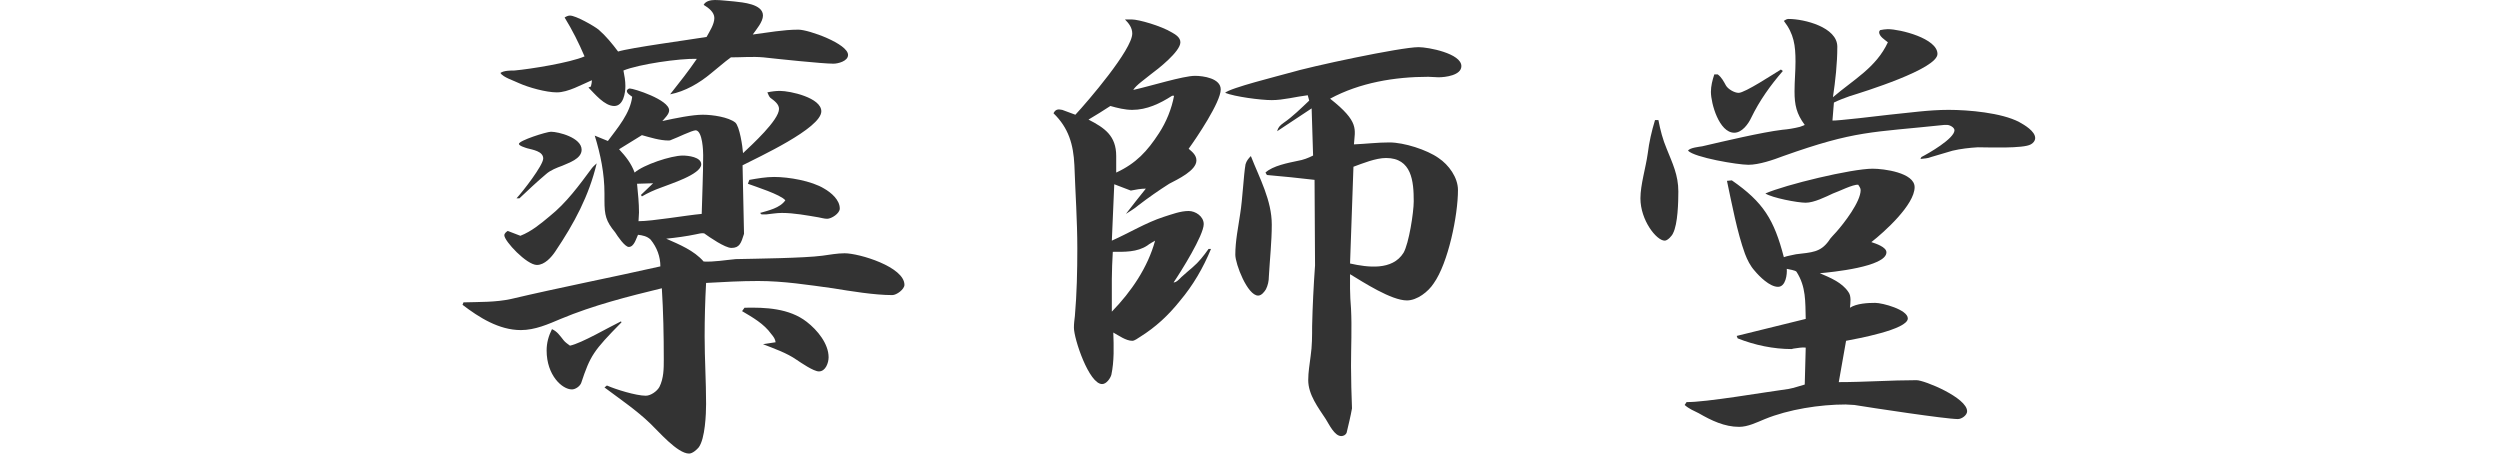 <?xml version="1.0" encoding="UTF-8"?>
<svg xmlns="http://www.w3.org/2000/svg" width="360" height="66" version="1.1" viewBox="0 0 360 66">
  <!-- Generator: Adobe Illustrator 29.5.1, SVG Export Plug-In . SVG Version: 2.1.0 Build 141)  -->
  <defs>
    <style>
      .st0 {
        fill: #333;
      }

      .st1 {
        display: none;
      }
    </style>
  </defs>
  <g id="_レイヤー_1" data-name="レイヤー_1">
    <g>
      <path class="st0" d="M87.535,20.303c1.4-1.891,3.221-3.991,3.5-6.371-.28-.211-.77-.49-.77-.84,0-.141.21-.351.42-.351.56,0,5.671,1.61,5.671,3.15,0,.56-.63,1.12-.98,1.54,1.89-.42,4.341-.91,5.811-.91s3.71.35,4.69,1.12c.63.56,1.05,3.431,1.12,4.411,1.26-1.191,5.181-4.762,5.181-6.371,0-.7-.7-1.19-1.26-1.61-.21-.21-.28-.489-.42-.771.63-.14,1.26-.209,1.82-.209,1.47,0,5.951.979,5.951,2.939,0,2.451-9.171,6.65-11.341,7.771l.21,9.871c-.42,1.33-.63,2.029-1.82,2.029-.91,0-3.15-1.539-3.921-2.1-.42-.07-.77.07-1.19.141-1.33.279-2.87.489-4.271.629,1.89.84,3.991,1.681,5.391,3.291,1.54.07,3.081-.211,4.621-.35,3.08-.07,9.801-.141,12.461-.49,1.05-.141,2.17-.351,3.22-.351,2.1,0,8.611,1.96,8.611,4.55,0,.631-1.12,1.471-1.75,1.471-2.59,0-5.951-.561-8.541-.98-3.57-.49-7.141-1.049-10.781-1.049-2.45,0-4.97.139-7.491.279-.14,2.59-.21,5.11-.21,7.701,0,3.221.21,6.44.21,9.73,0,1.471-.14,4.971-1.05,6.23-.28.351-.91.91-1.4.91-1.68,0-4.411-3.221-5.601-4.34-1.96-1.891-4.34-3.5-6.581-5.181l.35-.28c1.26.561,4.2,1.471,5.601,1.471.7,0,1.61-.631,1.96-1.261.63-1.261.63-2.66.63-3.99,0-3.431-.07-6.86-.28-10.222-4.9,1.191-9.871,2.451-14.562,4.411-1.82.771-3.71,1.61-5.741,1.61-3.15,0-6.021-1.82-8.401-3.641l.14-.35c2.31-.07,4.621,0,6.861-.49,7.141-1.681,14.351-3.08,21.492-4.691,0-1.399-.49-2.729-1.4-3.85-.49-.49-1.19-.631-1.82-.7-.28.56-.561,1.75-1.331,1.75-.56,0-1.61-1.54-1.96-2.101-1.33-1.609-1.54-2.449-1.54-4.62v-.979c0-2.871-.56-5.602-1.4-8.332l1.89.771ZM102.937,0c.91,0,1.82.141,2.8.21,1.19.14,4.13.351,4.13,2.03,0,.91-.98,2.03-1.47,2.73,2.17-.28,4.411-.7,6.581-.7,1.47,0,7.141,2.03,7.141,3.64,0,.91-1.47,1.261-2.101,1.261-1.61,0-8.191-.7-10.081-.91-1.54-.14-3.15,0-4.69,0-.98.7-1.89,1.54-2.87,2.31-1.68,1.4-3.71,2.591-5.881,3.012,1.33-1.682,2.66-3.361,3.851-5.111-2.521-.07-8.331.77-10.571,1.68.14.701.28,1.471.28,2.24,0,.98-.28,2.871-1.61,2.871-1.4,0-2.8-1.75-3.71-2.66l.35-.141c.07-.279.14-.561.14-.91-1.47.631-3.43,1.75-5.041,1.75-1.54,0-4.061-.699-5.46-1.33-.7-.35-2.311-.84-2.661-1.47.49-.351,1.47-.351,2.03-.351,2.311-.209,7.981-1.119,10.081-2.029-.84-1.961-1.75-3.781-2.87-5.602.21-.139.49-.279.77-.279.84,0,3.43,1.471,4.13,2.03,1.05.909,1.96,2.03,2.8,3.149,1.82-.559,10.221-1.68,12.741-2.1.42-.77,1.12-1.82,1.12-2.73,0-.84-.84-1.47-1.54-1.891.28-.559,1.05-.699,1.61-.699ZM79.975,36.193c-.56.84-1.54,1.961-2.66,1.961-1.47,0-4.691-3.431-4.691-4.271,0-.279.28-.489.49-.629l1.82.699c1.61-.63,2.94-1.75,4.2-2.8,2.45-1.96,4.271-4.48,6.091-6.931.21-.28.49-.49.7-.7-1.12,4.69-3.221,8.61-5.951,12.671ZM74.374,28.562c.91-.98,3.85-4.76,3.85-5.74,0-1.051-1.54-1.26-2.31-1.471-.21-.069-1.19-.35-1.19-.629,0-.49,3.99-1.751,4.62-1.751,1.05,0,4.411.841,4.411,2.591,0,1.33-1.89,1.89-2.8,2.311-.77.279-1.68.629-2.31,1.189-1.33,1.12-2.59,2.311-3.851,3.5h-.42ZM89.496,46.414c-4.061,4.131-4.48,4.762-5.811,8.752-.21.49-.84.91-1.331.91-1.4,0-3.64-2.031-3.64-5.602,0-1.119.28-2.1.77-3.08.77.35,1.12.91,1.68,1.61.21.28.63.56.91.771,1.68-.35,5.601-2.66,7.351-3.5l.07.139ZM101.257,22.332c0-.49-.07-3.43-1.05-3.57-.56,0-2.8,1.12-3.43,1.33-.14.07-.28.141-.49.141-1.26,0-2.59-.42-3.851-.771l-3.29,2.03c.98,1.051,1.75,2.03,2.24,3.36,1.26-1.12,5.25-2.45,6.931-2.45.77,0,2.66.21,2.66,1.26,0,1.471-4.62,2.871-5.811,3.361-.98.35-1.89.77-2.73,1.26l-.14-.211,1.75-1.68c-.77,0-1.54.07-2.31.07.14,1.4.28,2.801.28,4.131,0,.42-.07.84-.07,1.26,2.03,0,6.791-.84,9.101-1.051.07-2.87.21-5.67.21-8.471ZM107.208,44.314c3.01-.07,6.44.07,8.961,2.03,1.54,1.19,3.15,3.15,3.15,5.11,0,.77-.42,2.03-1.4,2.03-.77,0-2.59-1.261-3.22-1.681-1.4-.979-3.221-1.609-4.831-2.24l1.82-.279c-.07-.49-.28-.77-.63-1.19-1.05-1.47-2.66-2.38-4.2-3.29l.35-.49ZM107.907,25.902c1.19-.21,2.38-.42,3.57-.42,2.101,0,5.391.561,7.211,1.68.98.561,2.24,1.611,2.24,2.871,0,.699-1.19,1.471-1.82,1.471-.42,0-.84-.141-1.26-.211-1.68-.279-3.5-.63-5.251-.63-.77,0-1.54.14-2.24.21h-.7l-.21-.21c1.19-.351,2.87-.7,3.64-1.82-.7-.84-4.271-1.96-5.391-2.38l.21-.561Z"/>
      <path class="st0" d="M162.974,2.801c.98,0,4.2.91,5.811,1.89.49.28,1.19.7,1.19,1.399,0,1.33-3.22,3.852-4.271,4.621-.84.7-2.1,1.54-2.52,2.24,2.52-.561,7.21-2.03,8.891-2.03,1.19,0,3.71.351,3.71,1.96,0,1.82-3.5,7.001-4.621,8.541.49.42,1.12.91,1.12,1.68,0,1.471-2.73,2.73-3.92,3.361-1.541.98-2.94,1.96-4.411,3.08-.56.49-1.19.84-1.82,1.26.98-1.26,1.89-2.449,2.871-3.641-.7,0-1.47.141-2.17.281l-2.38-.91-.35,8.12c2.521-1.12,4.901-2.591,7.491-3.431,1.12-.35,2.38-.84,3.57-.84.98,0,2.17.771,2.17,1.891,0,1.609-3.291,6.86-4.34,8.4.42,0,.84-.49,1.12-.77.7-.631,1.12-.98,1.61-1.4.91-.77,1.61-1.68,2.31-2.66h.35c-1.12,2.73-2.59,5.25-4.48,7.49-1.68,2.101-3.5,3.781-5.741,5.182-.35.209-.77.56-1.12.56-.91,0-1.96-.771-2.73-1.19.07,1.961.14,4.131-.28,6.091-.14.489-.7,1.33-1.33,1.33-1.89,0-4.061-6.511-4.061-8.12,0-.561.07-1.121.14-1.682.28-3.22.35-6.51.35-9.73,0-3.99-.28-7.98-.42-11.971-.14-3.011-.84-5.391-3.01-7.491.28-.56.63-.63,1.26-.489l1.89.699c1.82-1.96,8.191-9.381,8.191-11.691,0-.84-.49-1.47-1.05-2.029h.98ZM168.784,13.791c-1.75,1.121-3.641,2.031-5.741,2.031-1.05,0-2.17-.281-3.15-.561-1.05.699-2.1,1.33-3.15,1.96,2.311,1.19,3.991,2.31,3.991,5.251v2.38c2.87-1.33,4.48-3.081,6.161-5.671,1.05-1.609,1.82-3.5,2.17-5.391h-.28ZM165.214,35.354c-1.47.98-3.291.91-4.971.91-.07,1.33-.14,2.66-.14,3.92v4.691c2.8-2.871,5.181-6.371,6.231-10.222-.35.21-.771.421-1.12.7ZM185.655,10.501c2.94-.91,16.032-3.71,18.622-3.71,1.4,0,6.161.91,6.161,2.73,0,1.33-2.311,1.609-3.291,1.609-.489,0-.979-.07-1.47-.07-4.83,0-9.871.84-14.142,3.15,4.271,3.361,3.57,4.41,3.431,6.581,1.68-.069,3.36-.28,5.11-.28,2.101,0,5.391,1.051,7.07,2.24,1.471.98,2.801,2.801,2.801,4.621,0,3.641-1.4,10.501-3.5,13.441-.77,1.189-2.381,2.449-3.851,2.449-2.24,0-6.23-2.59-8.191-3.779v2.1c0,.91.07,1.891.141,2.871.14,2.73,0,5.529,0,8.26,0,2.031.069,4.061.14,6.092-.21,1.189-.49,2.31-.771,3.5-.14.35-.489.49-.77.49-.98,0-1.75-1.681-2.24-2.451-1.05-1.609-2.521-3.5-2.521-5.6,0-1.19.21-2.311.351-3.501.21-1.399.21-2.87.21-4.271.069-2.939.21-5.811.42-8.75l-.07-12.322c-2.311-.279-4.551-.49-6.86-.699l-.21-.351c1.05-.979,3.29-1.4,4.62-1.681.84-.14,1.54-.42,2.24-.77l-.21-6.791-4.971,3.291c.141-.561.42-.84.91-1.19,1.33-.91,2.521-2.101,3.711-3.221l-.211-.771c-1.75.211-3.5.701-5.18.701-1.61,0-5.321-.49-6.721-1.051.7-.699,7.771-2.45,9.24-2.87ZM183.136,32.344c0,2.449-.28,4.971-.421,7.49,0,.631-.14,1.26-.42,1.82-.21.35-.63.91-1.12.91-1.54,0-3.29-4.551-3.29-5.881,0-1.96.42-3.99.7-5.881.35-2.17.49-5.53.77-7.141.14-.49.42-.84.77-1.189,1.26,3.22,3.011,6.37,3.011,9.871ZM194.406,37.943c2.521.561,6.091,1.051,7.701-1.539.77-1.33,1.47-5.811,1.47-7.422,0-2.869-.279-6.23-3.99-6.23-1.47,0-3.36.771-4.69,1.26l-.49,13.932Z"/>
      <path class="st0" d="M238.811,17.291c.28,1.471.63,2.801,1.19,4.131.84,2.101,1.68,3.781,1.68,6.16,0,1.471-.069,4.691-.77,6.021-.14.35-.771,1.05-1.19,1.05-1.189,0-3.5-2.94-3.5-6.091,0-1.96.77-4.41,1.05-6.44.21-1.681.561-3.22,1.05-4.831h.49ZM269.684,24.293c1.541,0,6.021.56,6.021,2.66,0,2.52-4.341,6.44-6.231,7.91.631.211,2.171.7,2.171,1.471,0,2.1-7.981,2.87-9.591,3.01,1.47.631,3.22,1.33,4.13,2.73.42.561.28,1.54.21,2.24.98-.63,2.591-.7,3.641-.7s4.69.98,4.69,2.24c0,1.61-7.421,2.94-8.891,3.221l-1.051,5.95c3.711,0,7.491-.279,11.201-.279,1.12,0,7.281,2.52,7.281,4.48,0,.56-.771,1.119-1.33,1.119-1.75,0-12.321-1.609-14.912-2.029-.42,0-.84-.07-1.26-.07-3.71,0-8.19.699-11.621,2.1-1.19.49-2.45,1.121-3.711,1.121-2.1,0-3.99-.91-5.811-1.961-.7-.35-1.399-.63-2.03-1.189l.28-.42c2.591.069,11.552-1.471,14.702-1.891.77-.141,1.54-.42,2.31-.631l.141-5.32c-.561-.07-1.12.07-1.751.141l-.279.07c-2.591,0-5.321-.561-7.771-1.541l-.14-.35,9.941-2.45c-.07-2.45.069-4.62-1.33-6.791-.141-.21-1.12-.351-1.4-.42.069.771-.141,2.591-1.261,2.591-1.189,0-2.66-1.471-3.36-2.311-.63-.7-1.05-1.541-1.399-2.451-1.12-3.08-1.891-7.21-2.591-10.5l.7-.07c4.551,3.15,6.091,5.67,7.491,11.061.56-.209,1.189-.279,1.75-.42,2.311-.279,3.5-.279,4.69-1.89.28-.49.77-.91,1.12-1.33,1.12-1.261,3.5-4.341,3.5-6.021,0-.28-.21-.561-.35-.771-.771-.069-2.801.979-3.641,1.261-1.05.49-2.73,1.33-3.92,1.33s-4.831-.701-5.811-1.33c2.87-1.261,12.391-3.57,15.471-3.57ZM257.573,2.73c2.24,0,7,1.189,7,3.99,0,2.45-.279,4.9-.63,7.281,2.94-2.521,6.23-4.271,7.911-7.912-.42-.35-1.261-.84-1.261-1.469,0-.07.07-.211.141-.281.35-.069.77-.14,1.12-.14,1.75,0,7.141,1.33,7.141,3.57,0,2.171-10.642,5.461-12.672,6.091-.77.279-1.54.561-2.24.91l-.21,2.59c.49.07,7.071-.699,8.191-.84,2.87-.279,5.671-.699,8.541-.699s7.631.42,10.15,1.75c.771.42,2.311,1.33,2.311,2.31,0,.421-.35.771-.63.91-1.05.63-6.161.42-7.631.42-1.19.07-2.45.21-3.641.49l-3.08.91c-.49.21-.98.21-1.54.28l.14-.28c.98-.49,4.761-2.66,4.761-3.851,0-.42-.7-.77-1.05-.77h-.42c-10.571,1.119-12.742.77-23.173,4.48-1.47.56-3.5,1.26-5.041,1.26s-7.771-1.051-8.681-2.03c.21-.42,1.61-.56,2.03-.63,3.011-.7,8.611-2.03,11.552-2.381.84-.07,1.68-.209,2.52-.42l.561-.209.14-.07c-1.189-1.611-1.47-2.871-1.47-4.831,0-1.47.14-2.87.14-4.271,0-2.311-.21-3.99-1.68-5.881.21-.14.42-.279.7-.279ZM256.732,10.221c-1.82,2.101-3.36,4.271-4.55,6.721-.421.91-1.33,2.17-2.45,2.17-2.171,0-3.36-4.199-3.36-5.88,0-.841.21-1.681.489-2.521h.49c.561.42.84.98,1.19,1.61.28.489,1.19,1.05,1.82,1.05.91,0,5.04-2.73,6.091-3.36l.279.21Z"/>
    </g>
  </g>
  <g id="_レイヤー_2" data-name="レイヤー_2" class="st1">
    <g>
      <path class="st0" d="M101.188,1.61c1.96,0,4.48,1.54,5.741,3.011,1.19,1.4,1.26,2.52,1.19,4.69,1.47.14,4.271.14,4.411,1.89,0,1.4-4.061,1.961-5.11,2.17l-.56,5.391c1.61-1.189,3.15-2.38,4.69-3.57l.21.211c-1.33,2.029-2.8,3.99-4.411,5.811-.7.84-.7,1.82-.7,2.87,0,2.31.07,4.62.21,6.86.07.84.14,1.61.14,2.451,0,.699-.42,3.43-1.33,3.43-1.4,0-4.2-3.92-4.2-5.951,0-1.33.35-2.729.42-4.061-1.05.701-5.391,4.131-6.301,4.131-.98,0-2.73-2.311-2.73-3.221s1.47-2.38,2.1-3.08c2.59-2.66,4.55-5.391,6.23-8.61-2.03.91-3.99,1.89-5.811,3.22-1.4.91-2.8,1.891-4.55,1.891-1.05,0-2.871-.35-3.851-.84-.77-.42-1.54-.98-2.24-1.61.28-.14.56-.28.91-.351,3.78-.84,12.531-4.62,16.522-6.37,0-3.29.21-8.051-1.12-10.361h.14ZM110.709,36.054c3.081-.98,9.451-2.311,11.901-2.311,1.33,0,5.25.91,5.25,2.66,0,.84-.7,1.68-1.12,2.45-1.47,2.521-2.94,6.44-2.94,9.381,0,2.24.98,6.23,2.801,7.631,1.05.84,4.13,1.89,5.53,1.89,1.05,0,1.19-1.399,1.19-2.17,0-1.54-.49-3.01-1.26-4.34l.42-.07c2.24,2.87,4.34,5.951,6.721,8.681.42.421.91,1.05.91,1.61,0,1.471-3.36,2.24-4.48,2.24-2.521,0-5.741-.63-7.981-1.82-2.52-1.33-4.34-3.15-5.601-5.67-1.54-3.011-2.1-6.301-2.1-9.592,0-2.87.42-5.601.77-8.4.07-.561.07-1.12.07-1.681-.56,0-1.05,0-1.61.21-2.38.91-4.831,1.891-7.211,2.871-2.17.84-4.621,1.26-6.931,1.119.42,2.171,1.05,4.971,1.05,6.581,0,2.24-1.89,7.211-2.73,10.222-.42,1.609-.84,3.359-1.96,4.62-.28.28-.63.771-1.05.771-.63,0-1.4-.91-2.73-6.721l-.21-.42c0-.07.14-.281.21-.281.21,0,.49,0,.91-.069.14-.07.49-.42.56-.56l3.92-14.282c-.84-.069-1.54.14-2.38.21-.35.07-.56.07-.77.07l.07-.141c-.14-.069-.21-.209-.21-.35.84-1.33,8.541-3.57,10.991-4.34ZM110.359,44.945c1.96,0,5.181.49,6.721,1.82.84.77,1.891,2.029,1.891,3.22s-1.12,2.03-1.61,2.03c-.28,0-3.291-.84-4.13-1.12-.56-.14-1.26-.42-1.89-.42-.91,0-2.521.28-3.01.91,0-.49.28-.7,1.89-1.681.42-.209.84-.699,1.26-.979-.56-.63-1.19-.98-1.96-1.261-.98-.279-1.89-.629-2.8-1.119.56-.91,2.8-1.4,3.64-1.4ZM123.311,1.61h.7c3.01,0,7.841.841,7.841,4.341,0,.98-.21,1.96-.49,2.87,1.47-.351,3.64-.771,4.55-.771,1.12,0,4.901.701,4.901,2.171,0,.489-.42.84-.77,1.12-.7.56-5.251.98-6.651,1.12-.7.14-1.89.21-2.24.56l-.28,8.541c2.101.561,4.271.91,6.371,1.051,2.451.279,10.921,3.22,10.921,6.02,0,.91-2.59,1.261-3.291,1.261-1.26,0-2.52-.42-3.78-.63-.49-.07-1.05-.07-1.54-.07-1.89,0-3.99.21-5.811.63v-.21c1.19-.699,2.31-1.4,3.29-2.1-1.68-1.33-3.78-2.031-5.88-2.521,0,1.399,0,7.841-.28,8.751-.21.42-.91,1.189-1.4,1.189-.28,0-.63-.209-.91-.279-.28-.141-.56-.211-.84-.28-1.26-.351-8.611-5.46-10.151-6.581l-.14-.42c1.541.771,5.741,1.68,6.861,1.68.49,0,.91-.139,1.12-.629.07-.701.14-3.781.14-4.621-1.33-.279-2.66-.561-3.991-.561-1.19,1.121-3.57,3.291-4.69,3.921-1.19.56-3.57,1.4-4.48,1.4-.63,0-1.54,0-2.03-.49,2.311-1.12,4.341-2.73,6.021-4.761,2.31-2.59,4.34-5.461,6.09-8.471-1.61-.14-3.15-.35-4.76-.35-.56,0-1.19.07-1.82.21-.07-.07-.07-.21-.07-.28,0-.561.98-.84,1.4-.98,2.8-.979,5.601-1.89,8.401-2.939-.07-1.82-.21-3.711-.42-5.531-.14-1.189-.56-1.609-1.82-2.73-.07-.07-.14-.279-.14-.35l.07-.28ZM125.691,18.272l-2.45,3.08h2.38l.07-3.08Z"/>
      <path class="st0" d="M208.146,26.113c4.971-4.341,9.451-9.241,12.812-14.912.56-1.05,3.01-4.62,3.01-5.6,0-.771-.49-1.121-1.05-1.611,0-.069,0-.209.069-.279.49-.07,1.051-.21,1.541-.21,1.26,0,6.16.84,6.16,2.38,0,1.12-1.89,3.291-2.66,4.131l4.551.279c1.33.141,2.729.42,3.78,1.33.56.561,1.47,1.75,1.47,2.521s-.91,1.47-1.68,1.47c-.63,0-8.191-3.149-9.521-3.64-2.521,3.08-5.32,7.001-8.261,9.591-2.521,2.311-5.881,4.9-9.381,4.9-.35,0-.561-.14-.84-.35ZM215.357,58.596c-.841-.91-1.61-1.891-2.03-3.081l.42-.14,2.52.63c2.171-.279,5.251-1.68,7.281-2.59l.07-3.01-.141-13.862c-1.47.91-5.04,3.36-6.65,3.36-1.891,0-4.971-1.54-6.581-2.59.07-.21.141-.28.351-.35,3.36,0,9.591-2.73,12.602-4.341-.28-1.05-.631-2.03-1.12-3.011l-3.081,2.24-.069-.561c1.68-1.609,3.22-3.359,4.76-5.18l-3.36.49c-.77-.141-3.5-.42-3.78-1.19,2.66-1.19,11.342-5.181,13.861-5.181.49,0,3.431.49,3.431,1.12,0,1.681-5.04,3.99-6.44,4.761-1.33.84-2.73,1.54-3.921,2.59.351.07.771.211,1.19.211,1.33.209,2.66.77,3.78,1.47.98-.351,2.101-.7,3.15-.7.7,0,3.431.7,3.431,1.609,0,.421-.63.98-.98,1.191-1.05.77-2.521.979-3.78,1.26-.49.14-1.12.279-1.47.63l-.631,12.531c1.54-2.24,3.011-4.271,3.291-7.141-.42-.28-.98-.63-1.051-1.19.98-.07,1.961-.14,2.94-.14,1.051,0,3.641.7,3.641,1.89,0,1.681-7.281,7.211-8.891,8.401v2.101c2.8-1.82,5.391-3.711,7.771-6.021.28-.209.56-.35.84-.49-1.68,3.291-4.2,6.231-6.65,8.961-2.101,2.311-5.181,5.041-7.421,6.581-.7.49-1.96,1.261-2.521,1.261-1.189,0-3.92-1.681-4.76-2.521ZM217.457,50.895c-.7-1.47-.979-3.22-.979-4.9,0-.56.14-1.19.279-1.82h.49c.351.7.98,2.101,1.891,2.101,1.33,0,3.08-2.03,3.92-2.94l.351.28c-.841,2.029-1.681,3.99-2.101,6.16-.21.98-.7,2.45-1.96,2.45-.63,0-1.61-.771-1.891-1.33ZM232.579,26.113c0-.28.84-.561,1.12-.49,1.47-.21,9.381-2.381,11.48-2.87-1.33-1.61-1.89-3.36-1.89-5.461,0-.91.14-1.819.35-2.729h.351c.63,1.049,1.399,1.959,2.31,2.8,1.33-1.05,2.661-2.101,3.991-3.29l.14.14c-1.82,3.011-2.521,4.62-3.221,8.12.91-.279,1.891-.42,2.871-.56.699-.14,1.68-1.75,2.1-2.38,1.681-2.311,2.66-3.99,3.221-6.791-1.96.35-8.331,1.75-9.801,1.75-1.61,0-3.641-.49-5.251-.699-.63-.07-1.05-.211-1.47-.631,2.66-1.189,5.601-1.891,8.471-2.38,3.22-.56,7.561-1.33,10.641-2.24,1.261-.42,2.311-.7,3.641-.63,1.05.21,4.69.84,4.69,2.24,0,.42-.28.63-.56.91-.561.49-1.051.63-1.82.699l-5.881.631c1.12.35,3.641.84,3.641,2.38,0,1.82-5.671,5.46-7.211,6.44,3.57-.42,7.28-.699,10.851-1.47.7-.21,1.471-.42,2.24-.42,1.261,0,7.352,1.819,7.352,3.5-.21,1.681-2.381,1.61-3.57,1.47-3.781-.279-7.562-.699-11.342-.699-2.73,0-6.931.77-9.661,1.26-2.24.42-4.271,1.12-6.301,2.03-1.189.56-2.939,1.33-4.2,1.33-2.1,0-5.46-.91-7.28-1.96ZM238.109,59.856c-.63-.28-1.75-.771-1.75-1.54,3.78-.07,5.32-.279,9.101-1.05,1.4-.14,2.801-.421,4.061-.841l.28-3.43-5.32,2.38c-.07-.14-.07-.21-.07-.35,1.75-.841,3.36-2.03,4.9-3.36-2.38-.35-3.99-.561-6.371-.49-.21-.141-.14-.28,0-.42,1.82-.771,3.57-1.61,5.461-2.101.49-.14,1.33-.42,1.47-.979.141-.49-.14-3.15-.21-3.781-1.26-.209-2.45-.42-3.71-.84,0,.84-.14,1.961-.91,2.03-.84,0-2.311-1.26-2.94-1.82-1.82-1.54-2.17-3.92-2.8-6.16-.631-2.591-1.751-5.041-2.66-7.562.21-.14.42-.14.699-.069,5.881,3.431,6.371,4.97,8.191,11.271.07.28.21.49.35.701l3.711-.421-.141-1.89-3.29,1.68c1.05-.84,3.15-1.96,3.15-3.5v-.42c-1.05-.07-3.851-.211-4.551-.771.91-1.19,3.011-1.54,4.341-2.03-.07-.84-.28-1.47-.771-2.17-2.1-.21-4.2-.49-6.23-1.051,2.591-1.33,5.391-1.959,8.261-2.52,2.73-.49,7.701-1.4,10.432-1.4,1.61,0,4.2.7,5.67,1.4.98.49,2.03,1.26,2.03,2.45,0,2.591-2.24,7.351-3.43,9.661-.42.91-2.03,4.061-3.081,4.061-.979,0-2.66-1.261-3.5-1.82-1.19-.07-2.59.14-3.641.49l-.35,3.57c1.33-.28,2.66-.631,3.99-.631.84,0,3.99.771,3.99,1.82,0,1.681-5.391,2.451-6.79,2.801-.421.07-1.19.14-1.4.561l-.141,4.689,9.031-.56c1.61,0,7.351,2.24,7.351,4.13,0,.98-1.54,1.4-2.38,1.4-1.4,0-7.421-1.47-9.241-1.82-1.12-.21-2.24-.35-3.36-.35-3.5,0-6.65,1.4-9.94,2.52-.49.141-.98.351-1.541.351-2.1,0-4.06-1.12-5.95-1.82ZM249.59,8.121c-1.051,0-2.03.141-3.011.28.21-.56,1.33-.771,1.82-.98.561-.21.98-.56,1.4-.979-.84-.561-1.96-1.19-2.94-1.4-.28,0-.561-.07-.84-.28.84-.771,2.24-1.19,3.36-1.19,1.609,0,7.771,1.33,7.771,3.431,0,.841-.91,1.19-1.54,1.47-2.03-.14-3.99-.35-6.021-.35ZM254.981,39.694h3.64c1.61-2.31,2.101-5.88,2.94-8.54.141-.421.28-.771.28-1.191,0-.56-.56-1.049-1.12-1.049-1.96,0-7.841,1.75-9.731,2.59,1.19.42,2.381.91,3.501,1.54.84-.14,1.75-.42,2.59-.42.771,0,2.381.28,2.381,1.33,0,1.399-3.081,2.45-4.201,2.8l-.279,2.94Z"/>
    </g>
  </g>
  <g id="_レイヤー_3" data-name="レイヤー_3" class="st1">
    <g>
      <path class="st0" d="M110.184,1.54c1.61,0,5.111,1.399,6.231,2.591.98.979,1.12,2.17,1.12,3.5,0,2.17-.07,4.34-.14,6.51,1.47-1.539,5.741-5.32,5.741-7.49,0-.84-.63-1.54-1.19-2.17l.14-.35c1.89-.141,5.741.77,7.701,2.029.63.35,1.26,1.051,1.26,1.82,0,1.33-1.4,2.45-2.31,3.221-2.17,1.75-9.031,6.09-11.621,7.631v1.119l4.83-1.399c1.19-.07,5.181.49,5.181,1.96,0,1.541-5.391,3.221-6.721,3.641-.63.279-3.01,1.05-3.22,1.54l.14,7.211c1.33-.21,2.66-.351,3.99-.49,2.1-.21,4.271-.21,6.44-.351,1.47-.069,3.011-.42,4.48-.699.84-.141,1.681-.42,2.521-.42,1.68,0,8.051,2.59,8.051,5.04,0,.49-1.82.98-2.17.98-.561,0-7.841-.91-9.031-1.05-3.08-.351-5.11-.351-8.191-.351-2.94,0-3.15.069-6.021.42,0,3.78.07,8.261-.28,11.901-.21,2.1-.771,5.25-1.19,7.351-.49,2.521-1.61,7.421-4.13,8.541l-.49-26.603c-4.62.98-5.041,1.26-9.311,3.08-2.17.98-5.46,2.66-7.841,2.66-1.82,0-7.771-2.17-8.891-3.57l.14-.21,3.15-.21c2.871-.21,5.741-1.189,8.541-1.96,1.82-.49,7.421-2.101,8.821-2.311l1.75-.21c1.19-.21,2.38-.42,3.57-.7l.14-5.251-5.951,3.361h-.77c1.12-.84,5.391-4.271,6.09-5.111.35-.42.49-.84.49-1.4-1.96.631-3.99,1.33-6.021,1.541-2.03-.561-3.92-1.26-5.181-3.08,3.99-.631,7.911-1.75,10.991-4.411-.07-4.41-.21-8.821-.56-13.231-.14-1.75-.84-2.66-2.03-3.85-.14-.141-.14-.42-.14-.631.63-.07,1.26-.14,1.89-.14ZM107.734,9.941c-2.03,2.66-3.15,4.41-4.48,7.49-.42,1.05-1.19,2.59-2.59,2.59-3.29,0-5.46-5.04-5.46-7.84,0-.421.14-.841.28-1.261,1.12,1.05,2.66,2.591,4.34,2.591,2.31,0,6.021-2.381,7.701-3.921l.21.351Z"/>
      <path class="st0" d="M207.621,24.853c4.971-4.341,9.451-9.241,12.812-14.911.56-1.051,3.01-4.621,3.01-5.602,0-.77-.49-1.119-1.05-1.609,0-.07,0-.211.069-.28.49-.07,1.051-.21,1.541-.21,1.26,0,6.16.84,6.16,2.38,0,1.12-1.89,3.29-2.66,4.13l4.551.281c1.33.14,2.729.42,3.78,1.33.56.56,1.47,1.75,1.47,2.52s-.91,1.471-1.68,1.471c-.63,0-8.191-3.15-9.521-3.641-2.521,3.08-5.32,7-8.261,9.591-2.521,2.311-5.881,4.9-9.381,4.9-.35,0-.561-.14-.84-.35ZM214.832,57.336c-.841-.91-1.61-1.891-2.03-3.08l.42-.141,2.52.631c2.171-.281,5.251-1.681,7.281-2.591l.07-3.011-.141-13.861c-1.47.91-5.04,3.36-6.65,3.36-1.891,0-4.971-1.54-6.581-2.59.07-.21.141-.28.351-.351,3.36,0,9.591-2.73,12.602-4.34-.28-1.051-.631-2.03-1.12-3.011l-3.081,2.24-.069-.56c1.68-1.61,3.22-3.361,4.76-5.181l-3.36.489c-.77-.14-3.5-.42-3.78-1.189,2.66-1.19,11.342-5.181,13.861-5.181.49,0,3.431.49,3.431,1.12,0,1.68-5.04,3.99-6.44,4.761-1.33.84-2.73,1.54-3.921,2.59.351.07.771.21,1.19.21,1.33.211,2.66.771,3.78,1.471.98-.35,2.101-.7,3.15-.7.7,0,3.431.7,3.431,1.61,0,.42-.63.98-.98,1.189-1.05.771-2.521.98-3.78,1.261-.49.14-1.12.28-1.47.63l-.631,12.531c1.54-2.24,3.011-4.271,3.291-7.141-.42-.28-.98-.631-1.051-1.19.98-.069,1.961-.14,2.94-.14,1.051,0,3.641.699,3.641,1.891,0,1.68-7.281,7.21-8.891,8.4v2.1c2.8-1.82,5.391-3.71,7.771-6.02.28-.211.56-.351.84-.49-1.68,3.29-4.2,6.23-6.65,8.961-2.101,2.31-5.181,5.04-7.421,6.58-.7.49-1.96,1.26-2.521,1.26-1.189,0-3.92-1.68-4.76-2.52ZM216.931,49.635c-.7-1.47-.979-3.221-.979-4.9,0-.561.14-1.189.279-1.82h.49c.351.7.98,2.101,1.891,2.101,1.33,0,3.08-2.03,3.92-2.94l.351.279c-.841,2.031-1.681,3.991-2.101,6.161-.21.98-.7,2.45-1.96,2.45-.63,0-1.61-.77-1.891-1.33ZM232.053,24.853c0-.28.84-.56,1.12-.49,1.47-.21,9.381-2.38,11.48-2.87-1.33-1.61-1.89-3.36-1.89-5.461,0-.91.14-1.82.35-2.73h.351c.63,1.051,1.399,1.961,2.31,2.801,1.33-1.051,2.661-2.101,3.991-3.291l.14.141c-1.82,3.01-2.521,4.621-3.221,8.121.91-.28,1.891-.42,2.871-.561.699-.14,1.68-1.75,2.1-2.38,1.681-2.311,2.66-3.991,3.221-6.791-1.96.351-8.331,1.751-9.801,1.751-1.61,0-3.641-.49-5.251-.701-.63-.069-1.05-.209-1.47-.63,2.66-1.19,5.601-1.89,8.471-2.38,3.22-.561,7.561-1.33,10.641-2.24,1.261-.42,2.311-.7,3.641-.631,1.05.211,4.69.841,4.69,2.24,0,.421-.28.631-.56.91-.561.49-1.051.631-1.82.701l-5.881.629c1.12.351,3.641.841,3.641,2.381,0,1.82-5.671,5.461-7.211,6.441,3.57-.421,7.28-.701,10.851-1.471.7-.21,1.471-.42,2.24-.42,1.261,0,7.352,1.82,7.352,3.5-.21,1.68-2.381,1.61-3.57,1.471-3.781-.28-7.562-.701-11.342-.701-2.73,0-6.931.771-9.661,1.261-2.24.42-4.271,1.12-6.301,2.03-1.189.561-2.939,1.33-4.2,1.33-2.1,0-5.46-.91-7.28-1.96ZM237.584,58.596c-.63-.279-1.75-.77-1.75-1.54,3.78-.069,5.32-.28,9.101-1.05,1.4-.141,2.801-.42,4.061-.84l.28-3.431-5.32,2.38c-.07-.14-.07-.21-.07-.35,1.75-.84,3.36-2.03,4.9-3.36-2.38-.351-3.99-.561-6.371-.49-.21-.14-.14-.28,0-.42,1.82-.771,3.57-1.61,5.461-2.101.49-.14,1.33-.42,1.47-.98.141-.489-.14-3.15-.21-3.779-1.26-.211-2.45-.42-3.71-.841,0,.841-.14,1.96-.91,2.03-.84,0-2.311-1.26-2.94-1.82-1.82-1.54-2.17-3.92-2.8-6.16-.631-2.59-1.751-5.041-2.66-7.561.21-.141.42-.141.699-.07,5.881,3.43,6.371,4.971,8.191,11.271.07.279.21.49.35.699l3.711-.42-.141-1.891-3.29,1.681c1.05-.84,3.15-1.96,3.15-3.5v-.421c-1.05-.069-3.851-.209-4.551-.77.91-1.189,3.011-1.54,4.341-2.03-.07-.84-.28-1.47-.771-2.17-2.1-.21-4.2-.49-6.23-1.05,2.591-1.33,5.391-1.961,8.261-2.521,2.73-.49,7.701-1.4,10.432-1.4,1.61,0,4.2.7,5.67,1.4.98.489,2.03,1.26,2.03,2.45,0,2.59-2.24,7.351-3.43,9.661-.42.909-2.03,4.06-3.081,4.06-.979,0-2.66-1.26-3.5-1.819-1.19-.07-2.59.14-3.641.489l-.35,3.57c1.33-.279,2.66-.629,3.99-.629.84,0,3.99.77,3.99,1.82,0,1.68-5.391,2.449-6.79,2.8-.421.069-1.19.14-1.4.56l-.141,4.691,9.031-.561c1.61,0,7.351,2.24,7.351,4.131,0,.979-1.54,1.399-2.38,1.399-1.4,0-7.421-1.47-9.241-1.819-1.12-.211-2.24-.351-3.36-.351-3.5,0-6.65,1.399-9.94,2.521-.49.14-.98.35-1.541.35-2.1,0-4.06-1.12-5.95-1.82ZM249.065,6.86c-1.051,0-2.03.14-3.011.28.21-.561,1.33-.77,1.82-.98.561-.21.98-.56,1.4-.98-.84-.56-1.96-1.189-2.94-1.399-.28,0-.561-.07-.84-.28.84-.77,2.24-1.189,3.36-1.189,1.609,0,7.771,1.33,7.771,3.43,0,.84-.91,1.19-1.54,1.471-2.03-.141-3.99-.351-6.021-.351ZM254.456,38.434h3.64c1.61-2.311,2.101-5.881,2.94-8.541.141-.42.28-.77.28-1.189,0-.561-.56-1.051-1.12-1.051-1.96,0-7.841,1.75-9.731,2.591,1.19.42,2.381.909,3.501,1.54.84-.141,1.75-.42,2.59-.42.771,0,2.381.279,2.381,1.33,0,1.4-3.081,2.45-4.201,2.801l-.279,2.939Z"/>
    </g>
  </g>
  <g id="_レイヤー_4" data-name="レイヤー_4" class="st1">
    <g>
      <path class="st0" d="M43.932,20.302c1.4-1.891,3.221-3.991,3.5-6.371-.28-.21-.77-.489-.77-.84,0-.14.21-.351.42-.351.56,0,5.671,1.611,5.671,3.15,0,.561-.63,1.121-.98,1.541,1.89-.42,4.341-.91,5.811-.91s3.71.35,4.69,1.119c.63.561,1.05,3.432,1.12,4.411,1.26-1.19,5.181-4.761,5.181-6.37,0-.701-.7-1.191-1.26-1.611-.21-.209-.28-.489-.42-.77.63-.141,1.26-.21,1.82-.21,1.47,0,5.951.979,5.951,2.94,0,2.45-9.171,6.65-11.341,7.771l.21,9.871c-.42,1.33-.63,2.03-1.82,2.03-.91,0-3.15-1.54-3.921-2.1-.42-.07-.77.069-1.19.14-1.33.28-2.87.489-4.271.63,1.89.84,3.991,1.68,5.391,3.29,1.54.07,3.081-.21,4.621-.35,3.08-.07,9.801-.14,12.461-.49,1.05-.14,2.17-.351,3.22-.351,2.1,0,8.611,1.961,8.611,4.551,0,.631-1.12,1.471-1.75,1.471-2.59,0-5.951-.561-8.541-.98-3.57-.49-7.141-1.05-10.781-1.05-2.45,0-4.97.14-7.491.28-.14,2.59-.21,5.109-.21,7.7,0,3.221.21,6.44.21,9.731,0,1.47-.14,4.971-1.05,6.23-.28.35-.91.91-1.4.91-1.68,0-4.411-3.221-5.601-4.341-1.96-1.89-4.34-3.5-6.581-5.181l.35-.279c1.26.56,4.2,1.47,5.601,1.47.7,0,1.61-.63,1.96-1.261.63-1.26.63-2.66.63-3.99,0-3.43-.07-6.86-.28-10.221-4.9,1.19-9.871,2.45-14.562,4.41-1.82.771-3.71,1.61-5.741,1.61-3.15,0-6.021-1.819-8.401-3.64l.14-.351c2.31-.069,4.621,0,6.861-.49,7.141-1.681,14.351-3.08,21.492-4.69,0-1.4-.49-2.73-1.4-3.85-.49-.49-1.19-.631-1.82-.701-.28.561-.561,1.75-1.331,1.75-.56,0-1.61-1.539-1.96-2.1-1.33-1.61-1.54-2.45-1.54-4.621v-.979c0-2.87-.56-5.601-1.4-8.331l1.89.771ZM59.334,0c.91,0,1.82.14,2.8.209,1.19.141,4.13.351,4.13,2.031,0,.91-.98,2.029-1.47,2.729,2.17-.28,4.411-.7,6.581-.7,1.47,0,7.141,2.03,7.141,3.641,0,.91-1.47,1.26-2.101,1.26-1.61,0-8.191-.699-10.081-.91-1.54-.14-3.15,0-4.69,0-.98.701-1.89,1.541-2.87,2.311-1.68,1.4-3.71,2.59-5.881,3.011,1.33-1.681,2.66-3.36,3.851-5.11-2.521-.07-8.331.77-10.571,1.68.14.7.28,1.471.28,2.24,0,.98-.28,2.87-1.61,2.87-1.4,0-2.8-1.75-3.71-2.66l.35-.14c.07-.28.14-.561.14-.91-1.47.63-3.43,1.75-5.041,1.75-1.54,0-4.061-.7-5.46-1.33-.7-.35-2.311-.84-2.661-1.471.49-.35,1.47-.35,2.03-.35,2.311-.21,7.981-1.12,10.081-2.03-.84-1.96-1.75-3.78-2.87-5.601.21-.14.49-.279.77-.279.84,0,3.43,1.47,4.13,2.029,1.05.91,1.96,2.03,2.8,3.15,1.82-.56,10.221-1.68,12.741-2.1.42-.771,1.12-1.82,1.12-2.73,0-.84-.84-1.471-1.54-1.891.28-.56,1.05-.699,1.61-.699ZM36.372,36.193c-.56.84-1.54,1.96-2.66,1.96-1.47,0-4.691-3.431-4.691-4.271,0-.279.28-.49.49-.63l1.82.7c1.61-.631,2.94-1.75,4.2-2.801,2.45-1.96,4.271-4.48,6.091-6.931.21-.28.49-.489.7-.7-1.12,4.691-3.221,8.611-5.951,12.672ZM30.771,28.562c.91-.98,3.85-4.761,3.85-5.74,0-1.051-1.54-1.261-2.31-1.471-.21-.07-1.19-.35-1.19-.63,0-.49,3.99-1.751,4.62-1.751,1.05,0,4.411.841,4.411,2.591,0,1.33-1.89,1.89-2.8,2.311-.77.28-1.68.63-2.31,1.19-1.33,1.119-2.59,2.31-3.851,3.5h-.42ZM45.893,46.414c-4.061,4.131-4.48,4.761-5.811,8.751-.21.49-.84.91-1.331.91-1.4,0-3.64-2.03-3.64-5.601,0-1.12.28-2.1.77-3.08.77.35,1.12.91,1.68,1.609.21.281.63.561.91.771,1.68-.35,5.601-2.66,7.351-3.5l.07.14ZM57.654,22.332c0-.49-.07-3.431-1.05-3.57-.56,0-2.8,1.119-3.43,1.33-.14.07-.28.14-.49.14-1.26,0-2.59-.42-3.851-.771l-3.29,2.031c.98,1.05,1.75,2.029,2.24,3.359,1.26-1.119,5.25-2.449,6.931-2.449.77,0,2.66.209,2.66,1.26,0,1.47-4.62,2.87-5.811,3.36-.98.35-1.89.771-2.73,1.26l-.14-.21,1.75-1.68c-.77,0-1.54.069-2.31.069.14,1.4.28,2.801.28,4.131,0,.42-.07.84-.07,1.26,2.03,0,6.791-.84,9.101-1.05.07-2.871.21-5.671.21-8.471ZM63.604,44.314c3.01-.07,6.44.069,8.961,2.029,1.54,1.19,3.15,3.15,3.15,5.111,0,.77-.42,2.029-1.4,2.029-.77,0-2.59-1.26-3.22-1.68-1.4-.98-3.221-1.609-4.831-2.24l1.82-.279c-.07-.49-.28-.771-.63-1.191-1.05-1.47-2.66-2.379-4.2-3.289l.35-.49ZM64.304,25.902c1.19-.211,2.38-.42,3.57-.42,2.101,0,5.391.56,7.211,1.68.98.561,2.24,1.61,2.24,2.871,0,.699-1.19,1.47-1.82,1.47-.42,0-.84-.14-1.26-.21-1.68-.28-3.5-.631-5.251-.631-.77,0-1.54.141-2.24.211h-.7l-.21-.211c1.19-.35,2.87-.699,3.64-1.82-.7-.84-4.271-1.959-5.391-2.38l.21-.56Z"/>
      <path class="st0" d="M119.371,2.8c.98,0,4.2.91,5.811,1.89.49.28,1.19.701,1.19,1.4,0,1.33-3.22,3.851-4.271,4.621-.84.699-2.1,1.539-2.52,2.24,2.52-.561,7.21-2.031,8.891-2.031,1.19,0,3.71.351,3.71,1.961,0,1.82-3.5,7-4.621,8.541.49.42,1.12.91,1.12,1.68,0,1.471-2.73,2.73-3.92,3.36-1.541.98-2.94,1.96-4.411,3.081-.56.49-1.19.84-1.82,1.26.98-1.26,1.89-2.45,2.871-3.641-.7,0-1.47.141-2.17.28l-2.38-.91-.35,8.12c2.521-1.119,4.901-2.59,7.491-3.43,1.12-.35,2.38-.84,3.57-.84.98,0,2.17.77,2.17,1.891,0,1.609-3.291,6.859-4.34,8.4.42,0,.84-.49,1.12-.771.7-.63,1.12-.979,1.61-1.399.91-.771,1.61-1.681,2.31-2.66h.35c-1.12,2.729-2.59,5.25-4.48,7.49-1.68,2.1-3.5,3.78-5.741,5.181-.35.21-.77.56-1.12.56-.91,0-1.96-.77-2.73-1.189.07,1.96.14,4.13-.28,6.09-.14.49-.7,1.33-1.33,1.33-1.89,0-4.061-6.51-4.061-8.12,0-.561.07-1.12.14-1.681.28-3.221.35-6.51.35-9.73,0-3.99-.28-7.98-.42-11.972-.14-3.011-.84-5.391-3.01-7.491.28-.56.63-.629,1.26-.489l1.89.7c1.82-1.961,8.191-9.381,8.191-11.691,0-.84-.49-1.471-1.05-2.03h.98ZM125.181,13.791c-1.75,1.12-3.641,2.03-5.741,2.03-1.05,0-2.17-.28-3.15-.561-1.05.7-2.1,1.331-3.15,1.96,2.311,1.19,3.991,2.311,3.991,5.251v2.38c2.87-1.33,4.48-3.08,6.161-5.67,1.05-1.61,1.82-3.5,2.17-5.391h-.28ZM121.611,35.354c-1.47.979-3.291.91-4.971.91-.07,1.33-.14,2.66-.14,3.92v4.69c2.8-2.87,5.181-6.37,6.231-10.222-.35.211-.771.421-1.12.701ZM142.053,10.5c2.94-.91,16.032-3.71,18.622-3.71,1.4,0,6.161.91,6.161,2.73,0,1.33-2.311,1.61-3.291,1.61-.49,0-.98-.07-1.47-.07-4.83,0-9.871.84-14.141,3.15,4.27,3.36,3.57,4.41,3.43,6.58,1.68-.069,3.36-.279,5.11-.279,2.101,0,5.391,1.05,7.071,2.24,1.47.98,2.8,2.801,2.8,4.62,0,3.641-1.4,10.501-3.5,13.441-.771,1.19-2.38,2.45-3.851,2.45-2.24,0-6.23-2.59-8.191-3.78v2.101c0,.91.07,1.891.14,2.87.14,2.73,0,5.53,0,8.261,0,2.03.07,4.061.14,6.091-.21,1.19-.49,2.31-.77,3.5-.14.351-.49.49-.77.49-.98,0-1.75-1.681-2.24-2.45-1.05-1.61-2.52-3.5-2.52-5.601,0-1.19.21-2.31.35-3.501.21-1.399.21-2.869.21-4.27.07-2.94.21-5.811.42-8.751l-.07-12.321c-2.311-.28-4.551-.49-6.861-.7l-.21-.351c1.05-.979,3.29-1.4,4.62-1.68.84-.141,1.541-.42,2.24-.77l-.21-6.791-4.97,3.29c.14-.56.42-.84.91-1.19,1.33-.91,2.52-2.1,3.71-3.221l-.21-.77c-1.75.21-3.5.7-5.18.7-1.61,0-5.321-.49-6.721-1.05.7-.7,7.771-2.451,9.241-2.871ZM139.533,32.343c0,2.45-.28,4.971-.42,7.491,0,.63-.14,1.26-.42,1.82-.21.35-.63.91-1.12.91-1.54,0-3.291-4.551-3.291-5.881,0-1.961.42-3.99.7-5.881.35-2.17.49-5.531.77-7.141.14-.49.42-.84.77-1.19,1.26,3.22,3.011,6.37,3.011,9.871ZM150.804,37.943c2.52.561,6.091,1.051,7.701-1.54.77-1.33,1.47-5.811,1.47-7.421,0-2.87-.28-6.23-3.99-6.23-1.47,0-3.36.77-4.69,1.26l-.49,13.932Z"/>
      <path class="st0" d="M187.968,41.654l.141-.281c3.22-.979,6.301-2.379,8.82-4.76,3.291-3.15,7.142-8.82,9.451-12.741-.979.91-5.181,4.9-5.95,5.391-.42.28-1.05.7-1.471.7-1.819,0-3.08-3.851-3.08-5.251,0-.49.141-.84.351-1.261.699.561,1.399.98,2.17,1.4,3.01-.77,6.16-1.609,8.751-3.359,1.19-.771,1.82-2.101,2.45-3.361-2.17.211-4.271.28-6.371,1.121-.14,0-.21.069-.35.069-.351.07-.63.21-.91.42v-.42c.98-.63,1.82-1.26,2.66-2.03-.7-.35-1.19-.699-1.96-.63-.84.84-2.801,3.011-3.921,3.011-1.189,0-2.17-3.011-2.17-3.921,0-1.12.49-1.89,1.26-2.591,3.57-3.08,6.161-7.141,7.981-11.41h.14c1.681,0,2.24,2.87,2.24,4.2,0,.7-.07,1.399-.28,2.101,1.82-.701,5.881-2.591,7.631-2.591,1.19,0,3.15.42,4.131,1.05.35.28.49.771.49,1.19,0,1.61-6.371,13.302-7.562,15.401-2.52,4.271-5.32,8.331-8.471,12.392-1.82,2.24-4.41,4.831-7.211,5.88-1.54.561-3.43.98-5.11.98-1.26,0-2.59-.35-3.851-.699ZM217.162,60.906c-1.26-1.051-2.311-2.24-3.57-3.361-1.75-1.609-3.57-3.15-5.391-4.689l.141-.141c2.38,1.19,4.83,2.521,7.561,2.521,1.4,0,1.75-.63,1.75-1.891,0-.489.14-.979.21-1.47.14-.7.07-1.4.07-2.101,0-1.89-.351-5.811-1.19-7.421-.49-.84-1.33-1.4-2.17-1.82-1.681.98-5.881,3.501-7.701,3.501-2.311,0-4.271-1.96-5.95-3.29l.069-.351,3.711-.42c1.26-.14,9.661-2.521,11.621-3.081,1.96-.35,13.091-2.31,14.352-2.31,1.68,0,7.98,1.82,7.98,3.851,0,.98-1.33,1.54-2.17,1.54-.351,0-.771-.07-1.19-.07-3.22-.42-7.141-.909-9.871-.909-2.1,0-6.58.279-8.471.979,2.521.84,5.74,1.82,6.86,4.55.351.98.28,2.171.28,3.221,0,2.24-.069,12.041-.56,13.582-.28.91-.98,1.96-2.03,1.96-1.33,0-3.291-1.54-4.341-2.38ZM201.41,47.324c0-.91.141-1.75.771-2.38.771.63,2.38,2.38,3.36,2.38,1.12,0,2.73-.91,3.71-1.471,1.12-.77,2.24-1.399,3.431-1.89-.7,1.12-1.61,2.03-2.59,3.011-1.19,1.26-1.75,2.52-2.45,4.13-.351.91-1.33,2.38-2.45,2.38-2.311,0-3.781-4.34-3.781-6.16ZM213.311,8.891c-1.26,0-3.01,1.119-4.061,1.75-1.68,1.12-3.22,2.59-4.55,4.061.56-.141,1.12-.28,1.68-.28.98,0,3.78.63,4.061,1.75,1.4-2.45,2.24-4.55,2.87-7.28ZM212.051,35.073c.42-.351.84-.63,1.33-.91,1.05-.56,2.59-1.12,3.221-2.24-1.751.069-5.041-.14-6.441-1.33l.141-.351c2.73-.84,5.46-1.89,8.261-2.52,1.68-.42,3.5-1.051,5.25-1.051,1.051,0,4.551.49,4.551,1.961,0,.49-.28.979-.77,1.26-1.82,1.26-6.651,2.24-8.961,2.87-2.311.7-4.061,1.33-6.231,2.311h-.35ZM241.875,39.483c-.63-.21-1.261-.489-1.82-.91-2.311-1.75-5.391-6.86-7.141-9.381-2.311-3.431-5.041-6.581-7.771-9.731-1.19.351-2.521.771-3.781.771-.56,0-1.189-.14-1.75-.21v-.21c1.261-.7,2.45-1.47,3.641-2.311-1.33-1.75-2.87-3.149-4.69-4.341l.14-.209c2.73-.211,4.831.42,6.861,2.24,1.68-2.451,3.29-4.9,4.83-7.422-1.4.421-2.87.771-4.271,1.051l-5.04-.28-.07-.14c1.26-1.19,2.87-1.961,4.48-2.59,1.68-.631,6.931-2.311,8.331-2.311,1.05,0,4.62.49,4.62,1.82s-3.78,5.881-4.761,7c-1.609,1.82-3.36,3.641-5.32,5.041,2.17,2.24,4.341,4.48,6.65,6.58,2.661,2.521,5.391,5.041,8.121,7.562,3.221,2.17,6.511,4.341,9.801,6.511.49.35.91.91,1.4,1.33-1.47.42-3.15.91-4.69.91-2.311,0-5.601,0-7.771-.771ZM231.443,46.344c-1.05-1.05-2.24-2.1-3.57-2.8-.35-.14-.56-.351-.84-.63.14-.42,2.101-.561,2.521-.561,2.45,0,6.301,1.051,8.121,2.73,1.05.98,1.609,2.66,1.609,4.061,0,.98-.77,1.891-1.75,1.891-2.31,0-4.62-3.15-6.091-4.691Z"/>
      <path class="st0" d="M289.064,59.926c-2.17-2.45-4.13-5.25-6.09-7.911h.63l3.851,1.681c.77-.351,1.05-1.19,1.05-2.03,0-1.61.14-9.451.07-13.441-.07-4.62-.141-6.721-.421-8.961-.14-.91-.279-1.61-.699-2.38l-4.551,2.17c-2.45.279-5.461-1.051-7.141-2.66.84-.07,2.24,0,3.01-.351,5.111-1.89,8.961-4.061,14.072-5.95.84-.351,1.819-.49,2.729-.49,1.12,0,4.551,1.54,4.551,2.87,0,.56-.42.91-.98,1.12-.91.28-2.1.28-2.66.42-1.47.28-3.57.771-6.16,1.75l-.561.211c1.471.629,2.87,1.399,3.501,2.939.56,1.33.42,2.871.489,4.271,0,1.47-.14,5.461-.069,9.661.069,5.74.35,11.901.35,13.932,0,1.12-.35,5.11-2.03,5.11-.63,0-2.45-1.47-2.94-1.96ZM279.053,45.574c-.91-1.051-1.75-2.45-1.89-3.851-.141-.84.069-1.681.21-2.591.699-.069,1.189.561,1.75,1.051.35.35.979.77,1.47.7.98-.14,5.391-4.13,6.301-4.831h.14c-.63,1.261-1.399,2.521-2.17,3.641-.84,1.33-1.19,2.801-1.68,4.271-.21.91-.771,2.8-1.961,2.94-.77.141-1.75-.77-2.17-1.33ZM286.544,13.091c-2.101.21-4.69-.07-6.511-1.261l.069-.279c2.73-.84,10.642-3.99,12.952-3.99,1.12,0,3.57.56,3.57,1.96s-4.621,2.8-5.181,3.22c-3.291,2.451-7.141,3.361-10.571,5.531,1.12-1.471,4.131-3.781,5.671-5.181ZM297.255,37.313c-.63-1.19-1.54-2.101-2.381-3.081l.141-.35c.63-.14,1.33-.07,1.96,0,.84.07,1.681.561,2.45.98,1.05.56,1.891,1.47,2.24,2.59.28.631.351,1.26.21,1.961-.069.84-.63,1.68-1.61,1.539-1.54-.209-2.38-2.52-3.01-3.64ZM299.706,17.501c-.351-.909-.84-1.75-1.26-2.59-.351-.56-1.331-2.101-1.331-2.73,0-.14.07-.21.141-.351,6.511,2.871,7.771,4.762,9.871,11.342l3.57-.77c-.98-1.4-1.4-2.381-1.54-4.061-.841,0-1.681.069-2.45.069-.28,0-.49,0-.631-.35.631-.841,1.751-1.261,2.73-1.61l-.069-2.66c-1.751-.42-3.431-.771-5.111-1.19,1.61-.489,3.15-.979,4.761-1.54-.42-2.521-.84-5.041-1.19-7.561,2.381,1.96,3.641,3.641,4.901,6.44l1.89-4.271-.49,4.201,4.341-.771c0-1.05-.07-2.03-.07-3.011,0-.35.07-.699.07-1.05,0-.91-.91-1.19-1.681-1.4.351-.979,4.411-2.03,5.461-2.03,1.26,0,1.54,1.471,1.54,2.45,0,1.331-.28,2.73-.42,4.061,2.73.07,5.881-.069,8.541.7,1.96.561,4.2,1.051,4.2,3.57,0,2.03-1.82,5.25-2.8,7.001-.91,1.681-2.101,3.22-3.291,4.62-.56.631-1.54,1.19-2.38,1.19-.771,0-2.73-1.54-3.431-2.03-2.52.279-4.97.63-7.421,1.33-1.26.35-2.729.7-4.06.7-1.051,0-2.521-.351-3.57-.63-.421-.141-.841-.28-1.331-.28.07.351.141.7.141.979,0,.91-.28,1.541-.98,2.101-4.271-2.101-5.181-5.74-6.65-9.871ZM298.375,57.615l.07-.21,8.33-.979c-.7-1.121-1.12-2.24-1.12-3.501,0-1.75.631-3.36,1.681-4.761.77.631.979,1.051,1.33,1.961.14.35.56.63.84.84,1.82-.7,6.861-3.221,8.751-4.201,1.96-.979,4.131-1.539,6.301-1.539.98,0,3.15.42,3.15,1.75,0,.91-1.12,1.75-1.75,2.24-2.24,1.75-4.48,3.43-6.791,5.11,3.29,0,6.65-.28,9.941-.63h.91c1.75,0,6.65,1.47,6.65,3.641,0,1.05-1.33,1.399-2.101,1.399-1.399,0-2.8-.28-4.2-.489-3.641-.49-7.421-1.121-11.131-1.121-1.261,0-2.521.28-3.78.42-1.471.211-2.94.771-4.271,1.261-1.33.42-5.111,1.82-6.231,1.82-2.1,0-4.9-1.82-6.58-3.011ZM306.707,45.574c-.561-.7-.91-1.54-1.261-2.45-.91-2.591-1.96-5.04-3.29-7.421l.14-.42c4.271,1.54,6.441,3.641,7.981,7.351,1.54-.28,2.8-.7,5.32-1.96,2.45-1.26,5.04-2.94,6.791-5.251,0-.42-.631-.56-.98-.56-1.12,0-3.15.91-4.2,1.33-.91.35-3.08,1.189-3.99,1.189-1.33,0-4.551-.42-5.741-.91,4.131-2.029,12.672-3.359,17.292-3.359,1.47,0,5.32.209,5.32,2.31,0,2.03-4.62,4.48-6.16,5.53.49.211,1.33.561,1.33,1.19,0,.49-.63.841-.98.98-4.271,1.19-8.471,2.66-12.602,4.341v-.211c1.261-.77,2.381-1.539,3.36-2.59-.63.21-1.399.49-2.1.49-.561,0-1.33-.141-1.54-.21l-.7-.21c-.07,0-.07.07-.07.14,0,.21.07.49.07.91,0,.56-.42,1.681-1.12,1.681-.91,0-2.311-1.19-2.87-1.891ZM308.737,34.303c1.189-.84,2.31-1.75,3.43-2.73-.7.211-1.47.42-2.17.42-1.891,0-4.341-.629-6.161-1.119l-.069-.28c3.29-.771,17.432-4.761,19.532-4.761.91,0,4.55.63,4.55,1.75,0,.141-.069.42-.14.49-1.05,1.12-9.871,2.94-11.831,3.431-1.4.489-5.601,2.38-6.861,2.94-.14.07-.21.07-.279.07-.141,0-.141-.07,0-.211ZM314.967,54.745c.63-.21,1.189-.771,1.61-1.33,1.05-1.19,4.13-4.62,4.13-6.23v-.21h-.28c-2.1.98-4.13,2.1-5.95,3.641-1.75,1.539-3.641,3.15-4.9,5.109,1.75-.279,3.641-.42,5.391-.979ZM316.857,21.142l.351-2.87-3.221,1.96-.14-.21,2.45-2.521c-.84.28-1.471.561-2.311.561l-.979.21c-.141,1.26-.351,2.52-.561,3.78l4.41-.91ZM317.417,14.001l.14-2.24c-1.47.351-2.87.91-4.2,1.54l-.14,1.75,4.2-1.05ZM324.558,20.371c1.47-1.89,2.94-3.92,3.641-6.23.279-.84.91-2.17.91-3.01,0-1.121-1.261-1.4-2.171-1.4-1.47,0-3.01.42-4.41.77-.21.841-.28,1.681-.35,2.521.489.07,1.399.07,2.17.28.56.21,1.05.49,1.05,1.051,0,1.049-3.01,1.959-3.851,2.24l-1.12,3.779h4.131Z"/>
    </g>
  </g>
</svg>